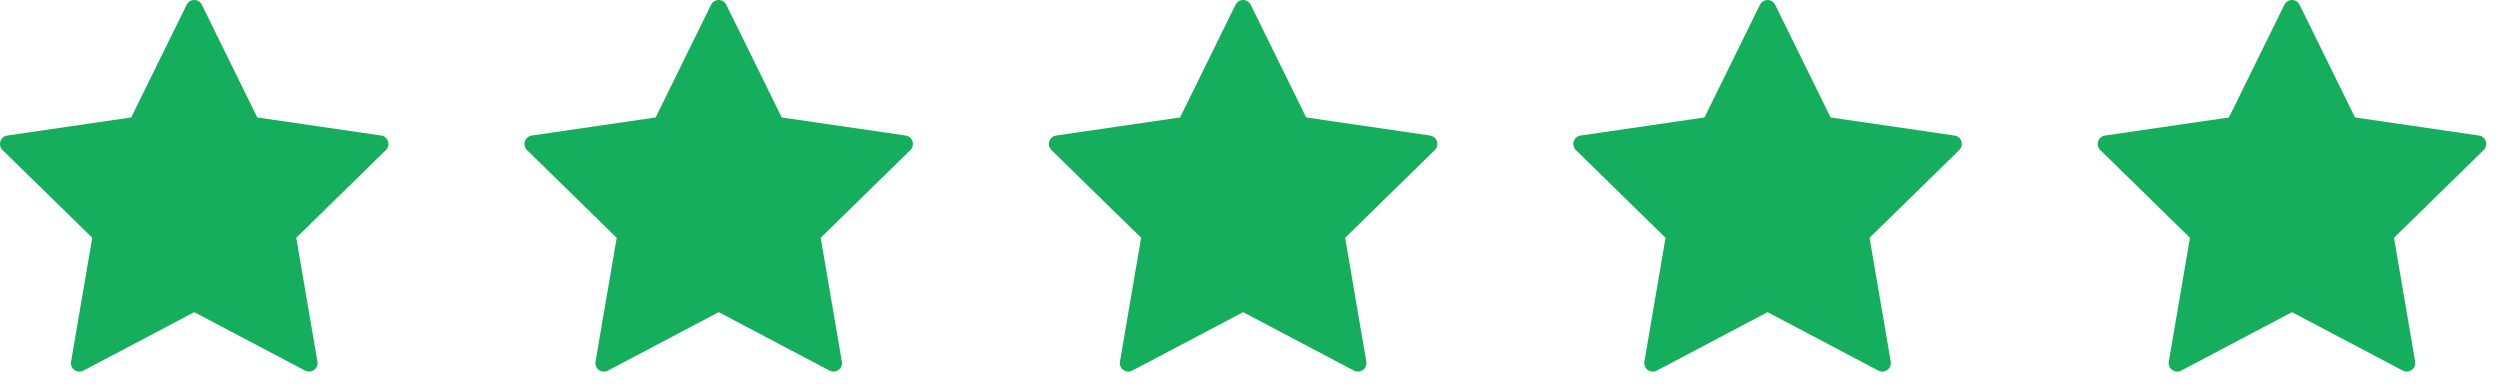 <?xml version="1.0" encoding="utf-8"?>
<svg xmlns="http://www.w3.org/2000/svg" fill="none" height="100%" overflow="visible" preserveAspectRatio="none" style="display: block;" viewBox="0 0 109 17" width="100%">
<g id="Review">
<g id="star 1">
<g id="Group">
<path d="M8.801 0.208L11.217 5.121L16.62 5.909C16.688 5.919 16.753 5.948 16.806 5.993C16.859 6.038 16.898 6.096 16.919 6.162C16.941 6.228 16.943 6.299 16.927 6.366C16.91 6.434 16.875 6.495 16.825 6.543L12.917 10.367L13.84 15.767C13.852 15.835 13.844 15.905 13.818 15.969C13.792 16.034 13.749 16.089 13.693 16.13C13.637 16.171 13.57 16.195 13.501 16.2C13.432 16.205 13.363 16.191 13.302 16.158L8.469 13.61L3.637 16.159C3.576 16.192 3.506 16.206 3.437 16.201C3.368 16.196 3.302 16.172 3.246 16.131C3.19 16.09 3.146 16.035 3.12 15.97C3.094 15.906 3.087 15.836 3.099 15.768L4.022 10.367L0.112 6.543C0.062 6.495 0.027 6.434 0.011 6.366C-0.006 6.299 -0.003 6.228 0.018 6.162C0.039 6.096 0.079 6.038 0.132 5.993C0.185 5.948 0.249 5.919 0.318 5.909L5.72 5.121L8.138 0.208C8.168 0.146 8.215 0.093 8.274 0.056C8.332 0.02 8.4 4.18332e-05 8.469 4.18332e-05C8.538 4.18332e-05 8.606 0.02 8.665 0.056C8.723 0.093 8.771 0.146 8.801 0.208V0.208Z" fill="#14AE5C" id="Vector"/>
</g>
</g>
<g id="star 2">
<g id="Group_2">
<path d="M31.667 0.208L34.084 5.121L39.486 5.909C39.555 5.919 39.619 5.948 39.672 5.993C39.725 6.038 39.764 6.096 39.786 6.162C39.807 6.228 39.809 6.299 39.793 6.366C39.776 6.434 39.741 6.495 39.692 6.543L35.783 10.367L36.706 15.767C36.718 15.835 36.711 15.905 36.684 15.969C36.658 16.034 36.615 16.089 36.559 16.13C36.503 16.171 36.437 16.195 36.368 16.2C36.298 16.205 36.229 16.191 36.168 16.158L31.336 13.61L26.503 16.159C26.442 16.192 26.373 16.206 26.304 16.201C26.235 16.196 26.168 16.172 26.112 16.131C26.056 16.09 26.013 16.035 25.987 15.97C25.961 15.906 25.953 15.836 25.965 15.768L26.888 10.367L22.978 6.543C22.929 6.495 22.894 6.434 22.877 6.366C22.861 6.299 22.863 6.228 22.884 6.162C22.906 6.096 22.945 6.038 22.998 5.993C23.051 5.948 23.115 5.919 23.184 5.909L28.586 5.121L31.004 0.208C31.034 0.146 31.081 0.093 31.14 0.056C31.199 0.02 31.267 4.18332e-05 31.336 4.18332e-05C31.405 4.18332e-05 31.473 0.02 31.531 0.056C31.59 0.093 31.637 0.146 31.667 0.208V0.208Z" fill="#14AE5C" id="Vector_2"/>
</g>
</g>
<g id="star 3">
<g id="Group_3">
<path d="M54.532 0.208L56.949 5.121L62.351 5.909C62.42 5.919 62.484 5.948 62.537 5.993C62.59 6.038 62.629 6.097 62.65 6.162C62.672 6.228 62.674 6.299 62.658 6.366C62.641 6.434 62.606 6.495 62.556 6.543L58.648 10.367L59.571 15.767C59.583 15.835 59.575 15.905 59.549 15.969C59.523 16.034 59.48 16.089 59.424 16.13C59.368 16.171 59.301 16.195 59.232 16.2C59.163 16.205 59.094 16.191 59.033 16.159L54.2 13.61L49.368 16.159C49.307 16.192 49.238 16.206 49.169 16.201C49.099 16.196 49.033 16.172 48.977 16.131C48.921 16.09 48.877 16.035 48.852 15.971C48.825 15.906 48.818 15.836 48.83 15.768L49.753 10.367L45.843 6.543C45.794 6.495 45.759 6.434 45.742 6.366C45.725 6.299 45.728 6.228 45.749 6.162C45.771 6.097 45.81 6.038 45.863 5.993C45.916 5.948 45.98 5.919 46.049 5.909L51.451 5.121L53.869 0.208C53.899 0.146 53.946 0.093 54.005 0.056C54.063 0.02 54.131 0 54.2 0C54.27 0 54.337 0.02 54.396 0.056C54.455 0.093 54.502 0.146 54.532 0.208V0.208Z" fill="#14AE5C" id="Vector_3"/>
</g>
</g>
<g id="star 4">
<g id="Group_4">
<path d="M77.397 0.208L79.814 5.121L85.216 5.909C85.285 5.919 85.349 5.948 85.402 5.993C85.455 6.038 85.494 6.096 85.516 6.162C85.537 6.228 85.539 6.299 85.523 6.366C85.506 6.434 85.471 6.495 85.422 6.543L81.513 10.367L82.436 15.767C82.448 15.835 82.44 15.905 82.414 15.969C82.388 16.034 82.345 16.089 82.289 16.13C82.233 16.171 82.167 16.195 82.097 16.2C82.028 16.205 81.959 16.191 81.898 16.159L77.066 13.61L72.233 16.159C72.172 16.192 72.103 16.206 72.034 16.201C71.965 16.196 71.898 16.172 71.842 16.131C71.786 16.09 71.743 16.035 71.717 15.97C71.691 15.906 71.683 15.836 71.695 15.768L72.618 10.367L68.708 6.543C68.659 6.495 68.624 6.434 68.607 6.366C68.591 6.299 68.593 6.228 68.614 6.162C68.636 6.096 68.675 6.038 68.728 5.993C68.781 5.948 68.845 5.919 68.914 5.909L74.316 5.121L76.734 0.208C76.764 0.146 76.811 0.093 76.87 0.056C76.929 0.02 76.996 9.09379e-05 77.066 9.09379e-05C77.135 9.09379e-05 77.203 0.02 77.261 0.056C77.32 0.093 77.367 0.146 77.397 0.208V0.208Z" fill="#14AE5C" id="Vector_4"/>
</g>
</g>
<g id="star 5">
<g id="Group_5">
<path d="M100.262 0.208L102.679 5.121L108.081 5.909C108.15 5.919 108.214 5.948 108.267 5.993C108.32 6.038 108.359 6.097 108.381 6.162C108.402 6.228 108.405 6.299 108.388 6.366C108.372 6.434 108.336 6.495 108.287 6.543L104.378 10.367L105.301 15.767C105.313 15.835 105.306 15.905 105.28 15.969C105.254 16.034 105.21 16.089 105.154 16.13C105.098 16.171 105.032 16.195 104.963 16.2C104.894 16.205 104.825 16.191 104.763 16.159L99.931 13.61L95.098 16.159C95.037 16.192 94.968 16.206 94.899 16.201C94.83 16.196 94.763 16.172 94.707 16.131C94.651 16.09 94.608 16.035 94.582 15.971C94.556 15.906 94.548 15.836 94.56 15.768L95.483 10.367L91.574 6.543C91.524 6.495 91.489 6.434 91.472 6.366C91.456 6.299 91.458 6.228 91.48 6.162C91.501 6.097 91.54 6.038 91.593 5.993C91.646 5.948 91.71 5.919 91.779 5.909L97.181 5.121L99.599 0.208C99.629 0.146 99.677 0.093 99.735 0.056C99.794 0.02 99.862 0 99.931 0C100 0 100.068 0.02 100.126 0.056C100.185 0.093 100.232 0.146 100.262 0.208V0.208Z" fill="#14AE5C" id="Vector_5"/>
</g>
</g>
</g>
</svg>